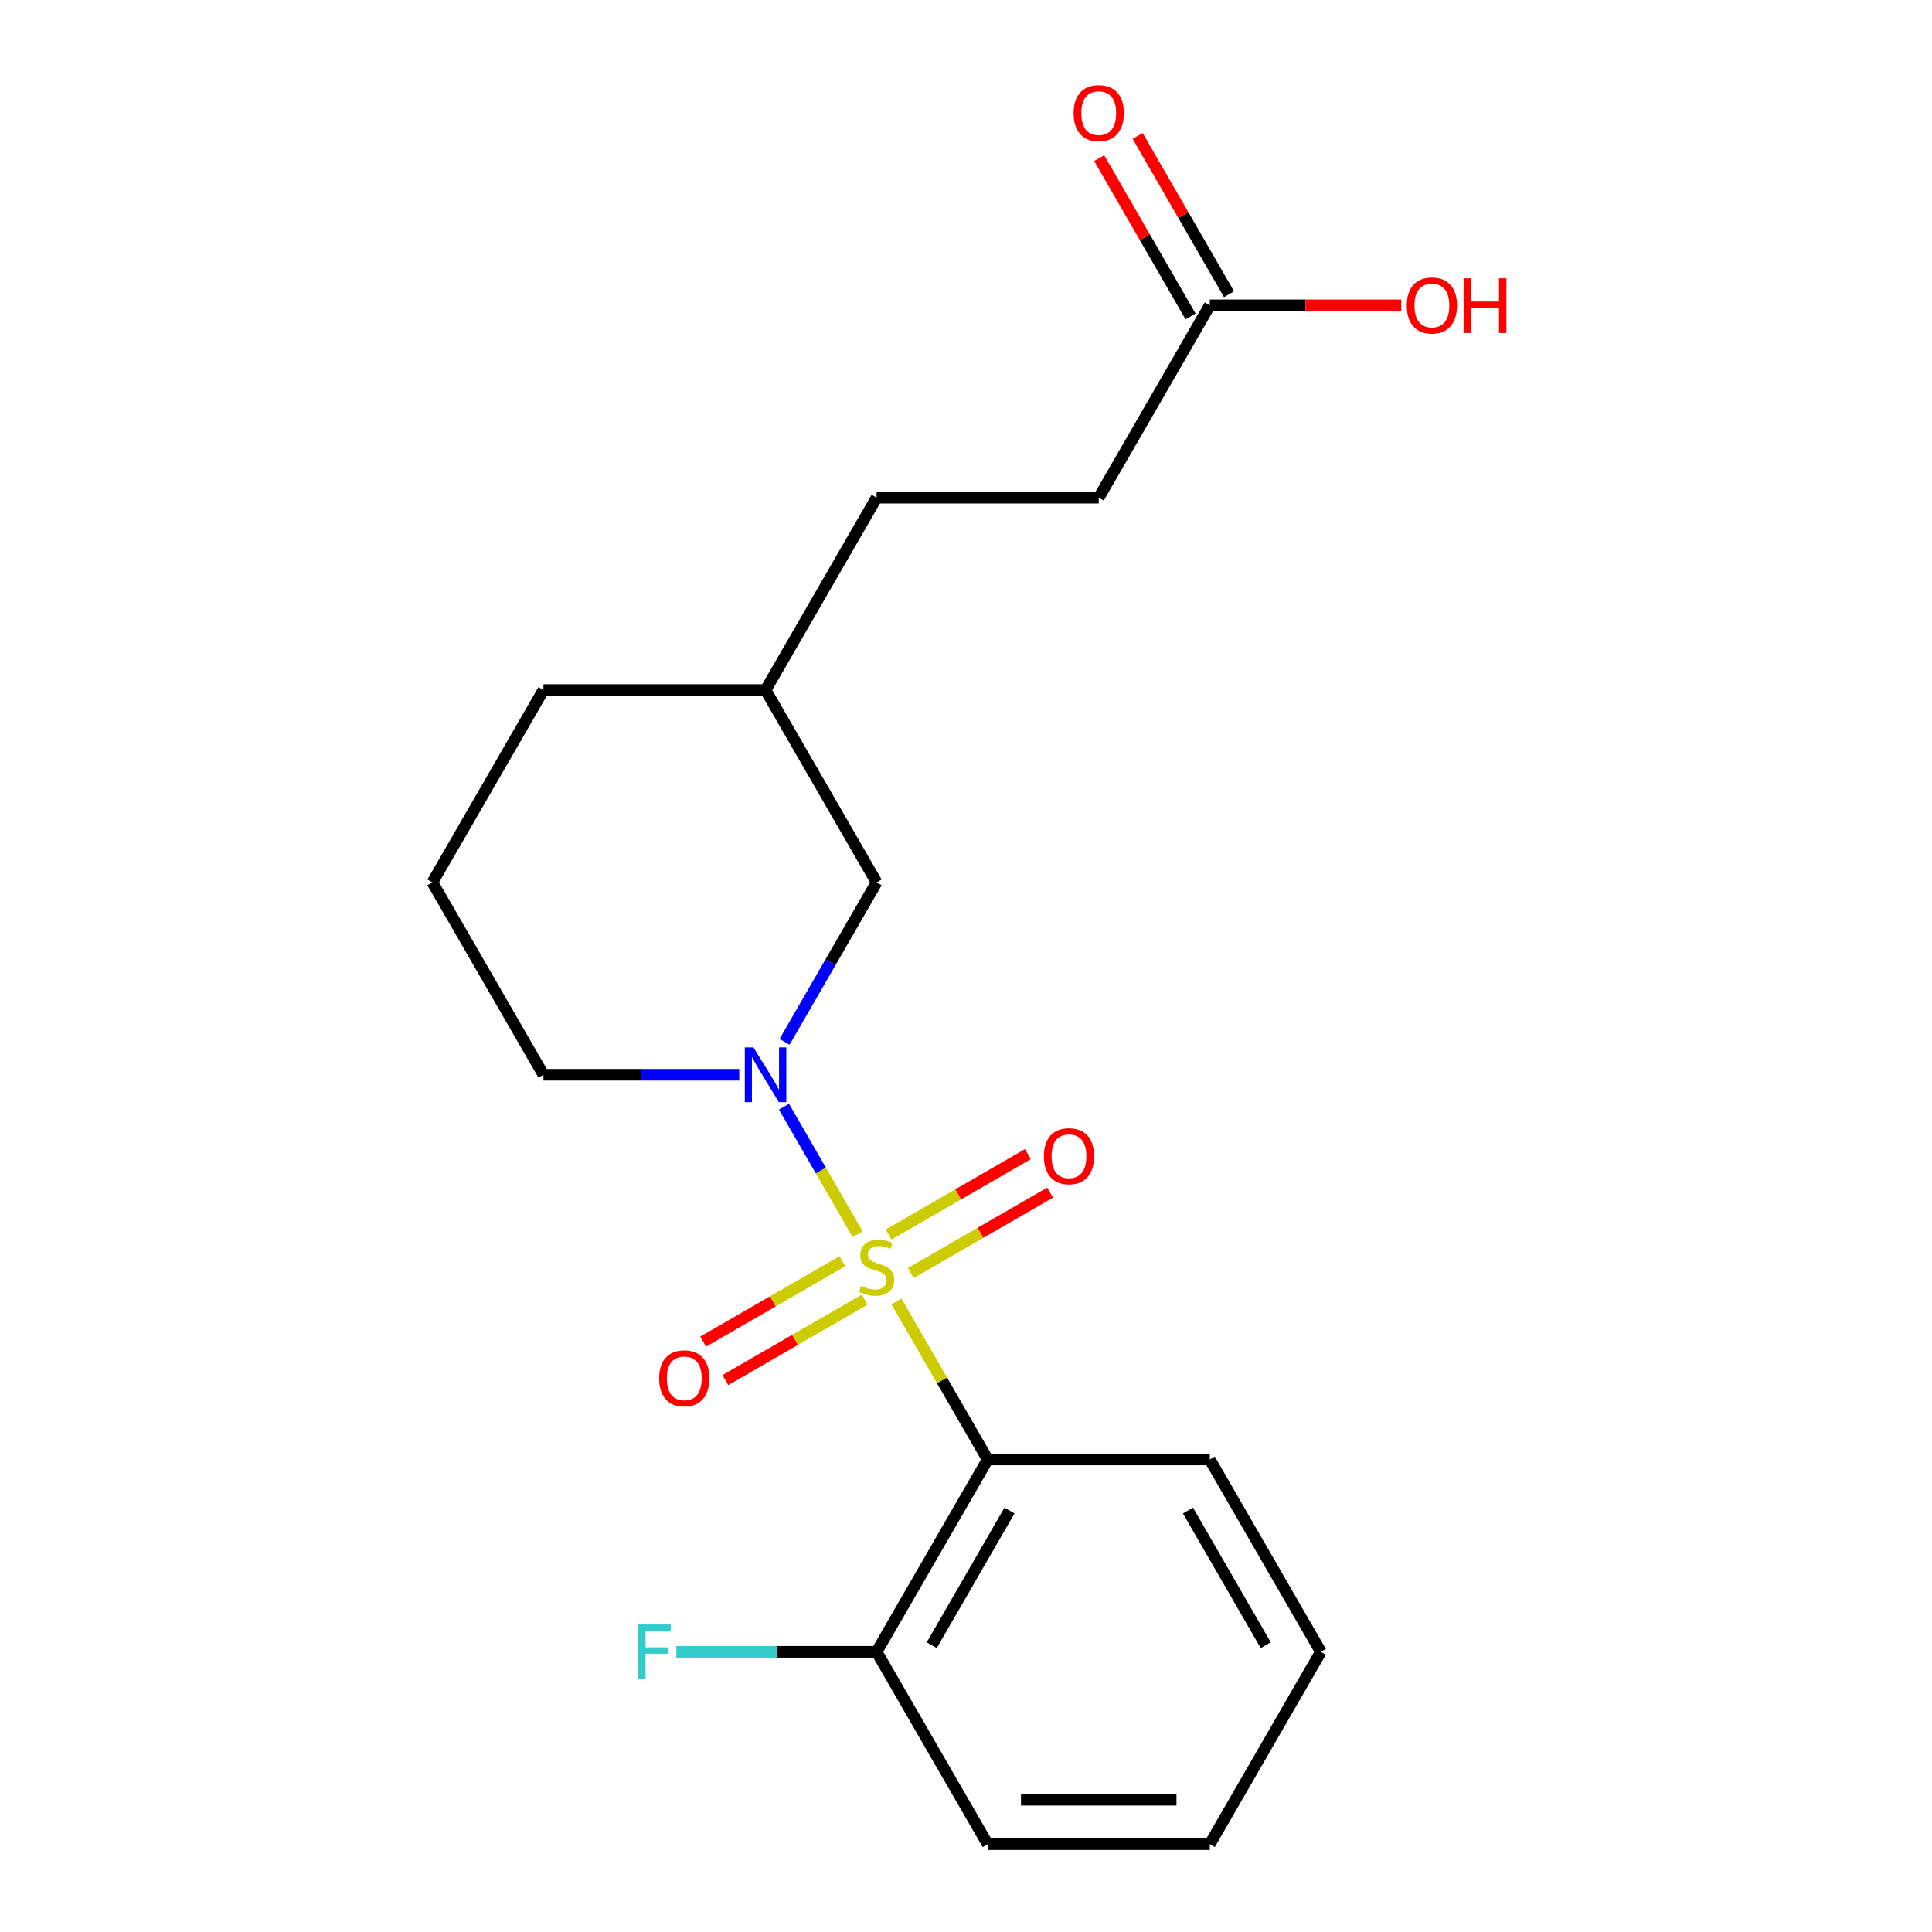 <?xml version='1.0' encoding='iso-8859-1'?>
<svg version='1.1' baseProfile='full'
              xmlns='http://www.w3.org/2000/svg'
                      xmlns:rdkit='http://www.rdkit.org/xml'
                      xmlns:xlink='http://www.w3.org/1999/xlink'
                  xml:space='preserve'
width='1000px' height='1000px' viewBox='0 0 1000 1000'>
<!-- END OF HEADER -->
<rect style='opacity:1.0;fill:#FFFFFF;stroke:none' width='1000' height='1000' x='0' y='0'> </rect>
<path class='bond-0' d='M 443.923,638.86 L 424.863,605.846' style='fill:none;fill-rule:evenodd;stroke:#CCCC00;stroke-width:6px;stroke-linecap:butt;stroke-linejoin:miter;stroke-opacity:1' />
<path class='bond-0' d='M 424.863,605.846 L 405.803,572.833' style='fill:none;fill-rule:evenodd;stroke:#0000FF;stroke-width:6px;stroke-linecap:butt;stroke-linejoin:miter;stroke-opacity:1' />
<path class='bond-1' d='M 463.985,673.608 L 487.601,714.513' style='fill:none;fill-rule:evenodd;stroke:#CCCC00;stroke-width:6px;stroke-linecap:butt;stroke-linejoin:miter;stroke-opacity:1' />
<path class='bond-1' d='M 487.601,714.513 L 511.218,755.418' style='fill:none;fill-rule:evenodd;stroke:#000000;stroke-width:6px;stroke-linecap:butt;stroke-linejoin:miter;stroke-opacity:1' />
<path class='bond-2' d='M 471.437,658.908 L 507.477,638.1' style='fill:none;fill-rule:evenodd;stroke:#CCCC00;stroke-width:6px;stroke-linecap:butt;stroke-linejoin:miter;stroke-opacity:1' />
<path class='bond-2' d='M 507.477,638.1 L 543.518,617.293' style='fill:none;fill-rule:evenodd;stroke:#FF0000;stroke-width:6px;stroke-linecap:butt;stroke-linejoin:miter;stroke-opacity:1' />
<path class='bond-2' d='M 459.94,638.996 L 495.981,618.188' style='fill:none;fill-rule:evenodd;stroke:#CCCC00;stroke-width:6px;stroke-linecap:butt;stroke-linejoin:miter;stroke-opacity:1' />
<path class='bond-2' d='M 495.981,618.188 L 532.021,597.38' style='fill:none;fill-rule:evenodd;stroke:#FF0000;stroke-width:6px;stroke-linecap:butt;stroke-linejoin:miter;stroke-opacity:1' />
<path class='bond-3' d='M 436.032,652.799 L 399.992,673.607' style='fill:none;fill-rule:evenodd;stroke:#CCCC00;stroke-width:6px;stroke-linecap:butt;stroke-linejoin:miter;stroke-opacity:1' />
<path class='bond-3' d='M 399.992,673.607 L 363.951,694.415' style='fill:none;fill-rule:evenodd;stroke:#FF0000;stroke-width:6px;stroke-linecap:butt;stroke-linejoin:miter;stroke-opacity:1' />
<path class='bond-3' d='M 447.529,672.712 L 411.488,693.52' style='fill:none;fill-rule:evenodd;stroke:#CCCC00;stroke-width:6px;stroke-linecap:butt;stroke-linejoin:miter;stroke-opacity:1' />
<path class='bond-3' d='M 411.488,693.52 L 375.448,714.328' style='fill:none;fill-rule:evenodd;stroke:#FF0000;stroke-width:6px;stroke-linecap:butt;stroke-linejoin:miter;stroke-opacity:1' />
<path class='bond-4' d='M 406.086,539.256 L 429.91,497.991' style='fill:none;fill-rule:evenodd;stroke:#0000FF;stroke-width:6px;stroke-linecap:butt;stroke-linejoin:miter;stroke-opacity:1' />
<path class='bond-4' d='M 429.91,497.991 L 453.735,456.726' style='fill:none;fill-rule:evenodd;stroke:#000000;stroke-width:6px;stroke-linecap:butt;stroke-linejoin:miter;stroke-opacity:1' />
<path class='bond-8' d='M 382.637,556.29 L 331.961,556.29' style='fill:none;fill-rule:evenodd;stroke:#0000FF;stroke-width:6px;stroke-linecap:butt;stroke-linejoin:miter;stroke-opacity:1' />
<path class='bond-8' d='M 331.961,556.29 L 281.285,556.29' style='fill:none;fill-rule:evenodd;stroke:#000000;stroke-width:6px;stroke-linecap:butt;stroke-linejoin:miter;stroke-opacity:1' />
<path class='bond-5' d='M 511.218,755.418 L 453.735,854.982' style='fill:none;fill-rule:evenodd;stroke:#000000;stroke-width:6px;stroke-linecap:butt;stroke-linejoin:miter;stroke-opacity:1' />
<path class='bond-5' d='M 522.508,781.849 L 482.27,851.544' style='fill:none;fill-rule:evenodd;stroke:#000000;stroke-width:6px;stroke-linecap:butt;stroke-linejoin:miter;stroke-opacity:1' />
<path class='bond-11' d='M 511.218,755.418 L 626.184,755.418' style='fill:none;fill-rule:evenodd;stroke:#000000;stroke-width:6px;stroke-linecap:butt;stroke-linejoin:miter;stroke-opacity:1' />
<path class='bond-13' d='M 453.735,456.726 L 396.251,357.162' style='fill:none;fill-rule:evenodd;stroke:#000000;stroke-width:6px;stroke-linecap:butt;stroke-linejoin:miter;stroke-opacity:1' />
<path class='bond-10' d='M 453.735,854.982 L 401.898,854.982' style='fill:none;fill-rule:evenodd;stroke:#000000;stroke-width:6px;stroke-linecap:butt;stroke-linejoin:miter;stroke-opacity:1' />
<path class='bond-10' d='M 401.898,854.982 L 350.062,854.982' style='fill:none;fill-rule:evenodd;stroke:#33CCCC;stroke-width:6px;stroke-linecap:butt;stroke-linejoin:miter;stroke-opacity:1' />
<path class='bond-16' d='M 453.735,854.982 L 511.218,954.545' style='fill:none;fill-rule:evenodd;stroke:#000000;stroke-width:6px;stroke-linecap:butt;stroke-linejoin:miter;stroke-opacity:1' />
<path class='bond-6' d='M 626.184,158.034 L 568.701,257.598' style='fill:none;fill-rule:evenodd;stroke:#000000;stroke-width:6px;stroke-linecap:butt;stroke-linejoin:miter;stroke-opacity:1' />
<path class='bond-7' d='M 636.141,152.286 L 612.49,111.321' style='fill:none;fill-rule:evenodd;stroke:#000000;stroke-width:6px;stroke-linecap:butt;stroke-linejoin:miter;stroke-opacity:1' />
<path class='bond-7' d='M 612.49,111.321 L 588.839,70.356' style='fill:none;fill-rule:evenodd;stroke:#FF0000;stroke-width:6px;stroke-linecap:butt;stroke-linejoin:miter;stroke-opacity:1' />
<path class='bond-7' d='M 616.228,163.782 L 592.577,122.817' style='fill:none;fill-rule:evenodd;stroke:#000000;stroke-width:6px;stroke-linecap:butt;stroke-linejoin:miter;stroke-opacity:1' />
<path class='bond-7' d='M 592.577,122.817 L 568.926,81.853' style='fill:none;fill-rule:evenodd;stroke:#FF0000;stroke-width:6px;stroke-linecap:butt;stroke-linejoin:miter;stroke-opacity:1' />
<path class='bond-12' d='M 626.184,158.034 L 675.731,158.034' style='fill:none;fill-rule:evenodd;stroke:#000000;stroke-width:6px;stroke-linecap:butt;stroke-linejoin:miter;stroke-opacity:1' />
<path class='bond-12' d='M 675.731,158.034 L 725.277,158.034' style='fill:none;fill-rule:evenodd;stroke:#FF0000;stroke-width:6px;stroke-linecap:butt;stroke-linejoin:miter;stroke-opacity:1' />
<path class='bond-15' d='M 281.285,556.29 L 223.802,456.726' style='fill:none;fill-rule:evenodd;stroke:#000000;stroke-width:6px;stroke-linecap:butt;stroke-linejoin:miter;stroke-opacity:1' />
<path class='bond-9' d='M 568.701,257.598 L 453.735,257.598' style='fill:none;fill-rule:evenodd;stroke:#000000;stroke-width:6px;stroke-linecap:butt;stroke-linejoin:miter;stroke-opacity:1' />
<path class='bond-18' d='M 626.184,755.418 L 683.668,854.982' style='fill:none;fill-rule:evenodd;stroke:#000000;stroke-width:6px;stroke-linecap:butt;stroke-linejoin:miter;stroke-opacity:1' />
<path class='bond-18' d='M 614.894,781.849 L 655.132,851.544' style='fill:none;fill-rule:evenodd;stroke:#000000;stroke-width:6px;stroke-linecap:butt;stroke-linejoin:miter;stroke-opacity:1' />
<path class='bond-14' d='M 396.251,357.162 L 453.735,257.598' style='fill:none;fill-rule:evenodd;stroke:#000000;stroke-width:6px;stroke-linecap:butt;stroke-linejoin:miter;stroke-opacity:1' />
<path class='bond-21' d='M 396.251,357.162 L 281.285,357.162' style='fill:none;fill-rule:evenodd;stroke:#000000;stroke-width:6px;stroke-linecap:butt;stroke-linejoin:miter;stroke-opacity:1' />
<path class='bond-17' d='M 223.802,456.726 L 281.285,357.162' style='fill:none;fill-rule:evenodd;stroke:#000000;stroke-width:6px;stroke-linecap:butt;stroke-linejoin:miter;stroke-opacity:1' />
<path class='bond-20' d='M 511.218,954.545 L 626.184,954.545' style='fill:none;fill-rule:evenodd;stroke:#000000;stroke-width:6px;stroke-linecap:butt;stroke-linejoin:miter;stroke-opacity:1' />
<path class='bond-20' d='M 528.463,931.552 L 608.939,931.552' style='fill:none;fill-rule:evenodd;stroke:#000000;stroke-width:6px;stroke-linecap:butt;stroke-linejoin:miter;stroke-opacity:1' />
<path class='bond-19' d='M 683.668,854.982 L 626.184,954.545' style='fill:none;fill-rule:evenodd;stroke:#000000;stroke-width:6px;stroke-linecap:butt;stroke-linejoin:miter;stroke-opacity:1' />
<path  class='atom-0' d='M 445.735 665.574
Q 446.055 665.694, 447.375 666.254
Q 448.695 666.814, 450.135 667.174
Q 451.615 667.494, 453.055 667.494
Q 455.735 667.494, 457.295 666.214
Q 458.855 664.894, 458.855 662.614
Q 458.855 661.054, 458.055 660.094
Q 457.295 659.134, 456.095 658.614
Q 454.895 658.094, 452.895 657.494
Q 450.375 656.734, 448.855 656.014
Q 447.375 655.294, 446.295 653.774
Q 445.255 652.254, 445.255 649.694
Q 445.255 646.134, 447.655 643.934
Q 450.095 641.734, 454.895 641.734
Q 458.175 641.734, 461.895 643.294
L 460.975 646.374
Q 457.575 644.974, 455.015 644.974
Q 452.255 644.974, 450.735 646.134
Q 449.215 647.254, 449.255 649.214
Q 449.255 650.734, 450.015 651.654
Q 450.815 652.574, 451.935 653.094
Q 453.095 653.614, 455.015 654.214
Q 457.575 655.014, 459.095 655.814
Q 460.615 656.614, 461.695 658.254
Q 462.815 659.854, 462.815 662.614
Q 462.815 666.534, 460.175 668.654
Q 457.575 670.734, 453.215 670.734
Q 450.695 670.734, 448.775 670.174
Q 446.895 669.654, 444.655 668.734
L 445.735 665.574
' fill='#CCCC00'/>
<path  class='atom-1' d='M 389.991 542.13
L 399.271 557.13
Q 400.191 558.61, 401.671 561.29
Q 403.151 563.97, 403.231 564.13
L 403.231 542.13
L 406.991 542.13
L 406.991 570.45
L 403.111 570.45
L 393.151 554.05
Q 391.991 552.13, 390.751 549.93
Q 389.551 547.73, 389.191 547.05
L 389.191 570.45
L 385.511 570.45
L 385.511 542.13
L 389.991 542.13
' fill='#0000FF'/>
<path  class='atom-3' d='M 540.299 598.45
Q 540.299 591.65, 543.659 587.85
Q 547.019 584.05, 553.299 584.05
Q 559.579 584.05, 562.939 587.85
Q 566.299 591.65, 566.299 598.45
Q 566.299 605.33, 562.899 609.25
Q 559.499 613.13, 553.299 613.13
Q 547.059 613.13, 543.659 609.25
Q 540.299 605.37, 540.299 598.45
M 553.299 609.93
Q 557.619 609.93, 559.939 607.05
Q 562.299 604.13, 562.299 598.45
Q 562.299 592.89, 559.939 590.09
Q 557.619 587.25, 553.299 587.25
Q 548.979 587.25, 546.619 590.05
Q 544.299 592.85, 544.299 598.45
Q 544.299 604.17, 546.619 607.05
Q 548.979 609.93, 553.299 609.93
' fill='#FF0000'/>
<path  class='atom-4' d='M 341.171 713.417
Q 341.171 706.617, 344.531 702.817
Q 347.891 699.017, 354.171 699.017
Q 360.451 699.017, 363.811 702.817
Q 367.171 706.617, 367.171 713.417
Q 367.171 720.297, 363.771 724.217
Q 360.371 728.097, 354.171 728.097
Q 347.931 728.097, 344.531 724.217
Q 341.171 720.337, 341.171 713.417
M 354.171 724.897
Q 358.491 724.897, 360.811 722.017
Q 363.171 719.097, 363.171 713.417
Q 363.171 707.857, 360.811 705.057
Q 358.491 702.217, 354.171 702.217
Q 349.851 702.217, 347.491 705.017
Q 345.171 707.817, 345.171 713.417
Q 345.171 719.137, 347.491 722.017
Q 349.851 724.897, 354.171 724.897
' fill='#FF0000'/>
<path  class='atom-8' d='M 555.701 58.55
Q 555.701 51.75, 559.061 47.95
Q 562.421 44.15, 568.701 44.15
Q 574.981 44.15, 578.341 47.95
Q 581.701 51.75, 581.701 58.55
Q 581.701 65.43, 578.301 69.35
Q 574.901 73.23, 568.701 73.23
Q 562.461 73.23, 559.061 69.35
Q 555.701 65.47, 555.701 58.55
M 568.701 70.03
Q 573.021 70.03, 575.341 67.15
Q 577.701 64.23, 577.701 58.55
Q 577.701 52.99, 575.341 50.19
Q 573.021 47.35, 568.701 47.35
Q 564.381 47.35, 562.021 50.15
Q 559.701 52.95, 559.701 58.55
Q 559.701 64.27, 562.021 67.15
Q 564.381 70.03, 568.701 70.03
' fill='#FF0000'/>
<path  class='atom-11' d='M 330.348 840.822
L 347.188 840.822
L 347.188 844.062
L 334.148 844.062
L 334.148 852.662
L 345.748 852.662
L 345.748 855.942
L 334.148 855.942
L 334.148 869.142
L 330.348 869.142
L 330.348 840.822
' fill='#33CCCC'/>
<path  class='atom-13' d='M 728.151 158.114
Q 728.151 151.314, 731.511 147.514
Q 734.871 143.714, 741.151 143.714
Q 747.431 143.714, 750.791 147.514
Q 754.151 151.314, 754.151 158.114
Q 754.151 164.994, 750.751 168.914
Q 747.351 172.794, 741.151 172.794
Q 734.911 172.794, 731.511 168.914
Q 728.151 165.034, 728.151 158.114
M 741.151 169.594
Q 745.471 169.594, 747.791 166.714
Q 750.151 163.794, 750.151 158.114
Q 750.151 152.554, 747.791 149.754
Q 745.471 146.914, 741.151 146.914
Q 736.831 146.914, 734.471 149.714
Q 732.151 152.514, 732.151 158.114
Q 732.151 163.834, 734.471 166.714
Q 736.831 169.594, 741.151 169.594
' fill='#FF0000'/>
<path  class='atom-13' d='M 757.551 144.034
L 761.391 144.034
L 761.391 156.074
L 775.871 156.074
L 775.871 144.034
L 779.711 144.034
L 779.711 172.354
L 775.871 172.354
L 775.871 159.274
L 761.391 159.274
L 761.391 172.354
L 757.551 172.354
L 757.551 144.034
' fill='#FF0000'/>
</svg>
